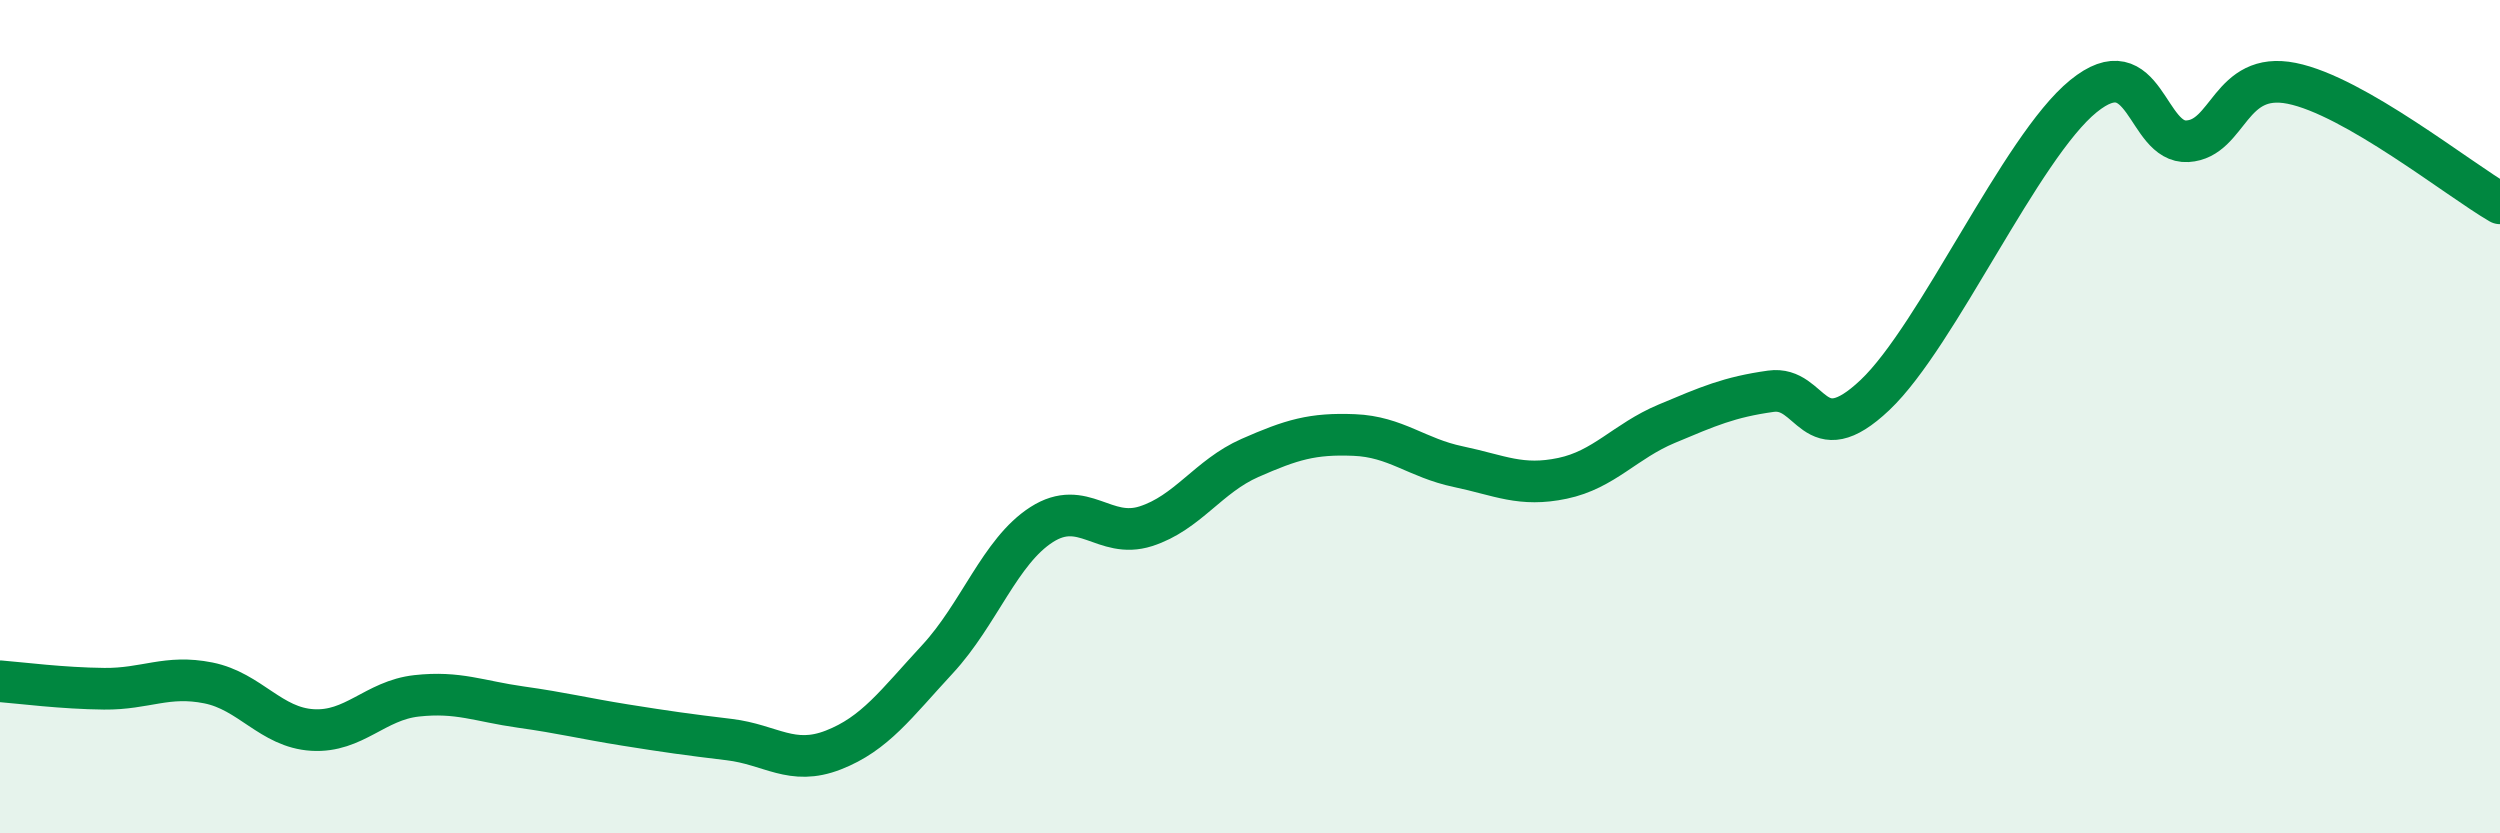 
    <svg width="60" height="20" viewBox="0 0 60 20" xmlns="http://www.w3.org/2000/svg">
      <path
        d="M 0,16.35 C 0.5,16.39 1.5,16.52 2.5,16.53 C 3.5,16.54 4,16.19 5,16.39 C 6,16.59 6.5,17.46 7.5,17.52 C 8.5,17.58 9,16.81 10,16.7 C 11,16.59 11.5,16.83 12.5,16.97 C 13.5,17.11 14,17.24 15,17.4 C 16,17.56 16.5,17.63 17.5,17.75 C 18.5,17.87 19,18.39 20,18 C 21,17.61 21.5,16.9 22.5,15.82 C 23.5,14.74 24,13.23 25,12.59 C 26,11.95 26.5,12.95 27.5,12.63 C 28.5,12.31 29,11.43 30,10.99 C 31,10.55 31.5,10.4 32.5,10.44 C 33.5,10.48 34,10.99 35,11.2 C 36,11.41 36.5,11.69 37.5,11.48 C 38.5,11.27 39,10.59 40,10.17 C 41,9.75 41.5,9.53 42.5,9.39 C 43.5,9.25 43.5,10.9 45,9.48 C 46.5,8.06 48.5,3.53 50,2.31 C 51.5,1.09 51.5,3.45 52.5,3.39 C 53.5,3.33 53.5,1.7 55,2 C 56.5,2.3 59,4.3 60,4.88L60 20L0 20Z"
        fill="#008740"
        opacity="0.1"
        stroke-linecap="round"
        stroke-linejoin="round"
      />
      <path
        d="M 0,16.35 C 0.5,16.39 1.5,16.52 2.5,16.53 C 3.5,16.54 4,16.19 5,16.39 C 6,16.59 6.5,17.46 7.5,17.52 C 8.5,17.58 9,16.81 10,16.7 C 11,16.59 11.5,16.83 12.5,16.97 C 13.5,17.11 14,17.24 15,17.4 C 16,17.56 16.5,17.63 17.5,17.75 C 18.5,17.87 19,18.39 20,18 C 21,17.61 21.5,16.9 22.5,15.82 C 23.5,14.74 24,13.23 25,12.59 C 26,11.95 26.5,12.95 27.5,12.63 C 28.5,12.31 29,11.43 30,10.99 C 31,10.55 31.5,10.4 32.5,10.44 C 33.5,10.48 34,10.99 35,11.2 C 36,11.41 36.5,11.69 37.5,11.48 C 38.5,11.27 39,10.59 40,10.17 C 41,9.75 41.5,9.53 42.5,9.39 C 43.5,9.25 43.5,10.9 45,9.48 C 46.5,8.06 48.5,3.53 50,2.31 C 51.5,1.09 51.5,3.45 52.5,3.39 C 53.5,3.33 53.5,1.7 55,2 C 56.5,2.3 59,4.3 60,4.88"
        stroke="#008740"
        stroke-width="1"
        fill="none"
        stroke-linecap="round"
        stroke-linejoin="round"
      />
    </svg>
  